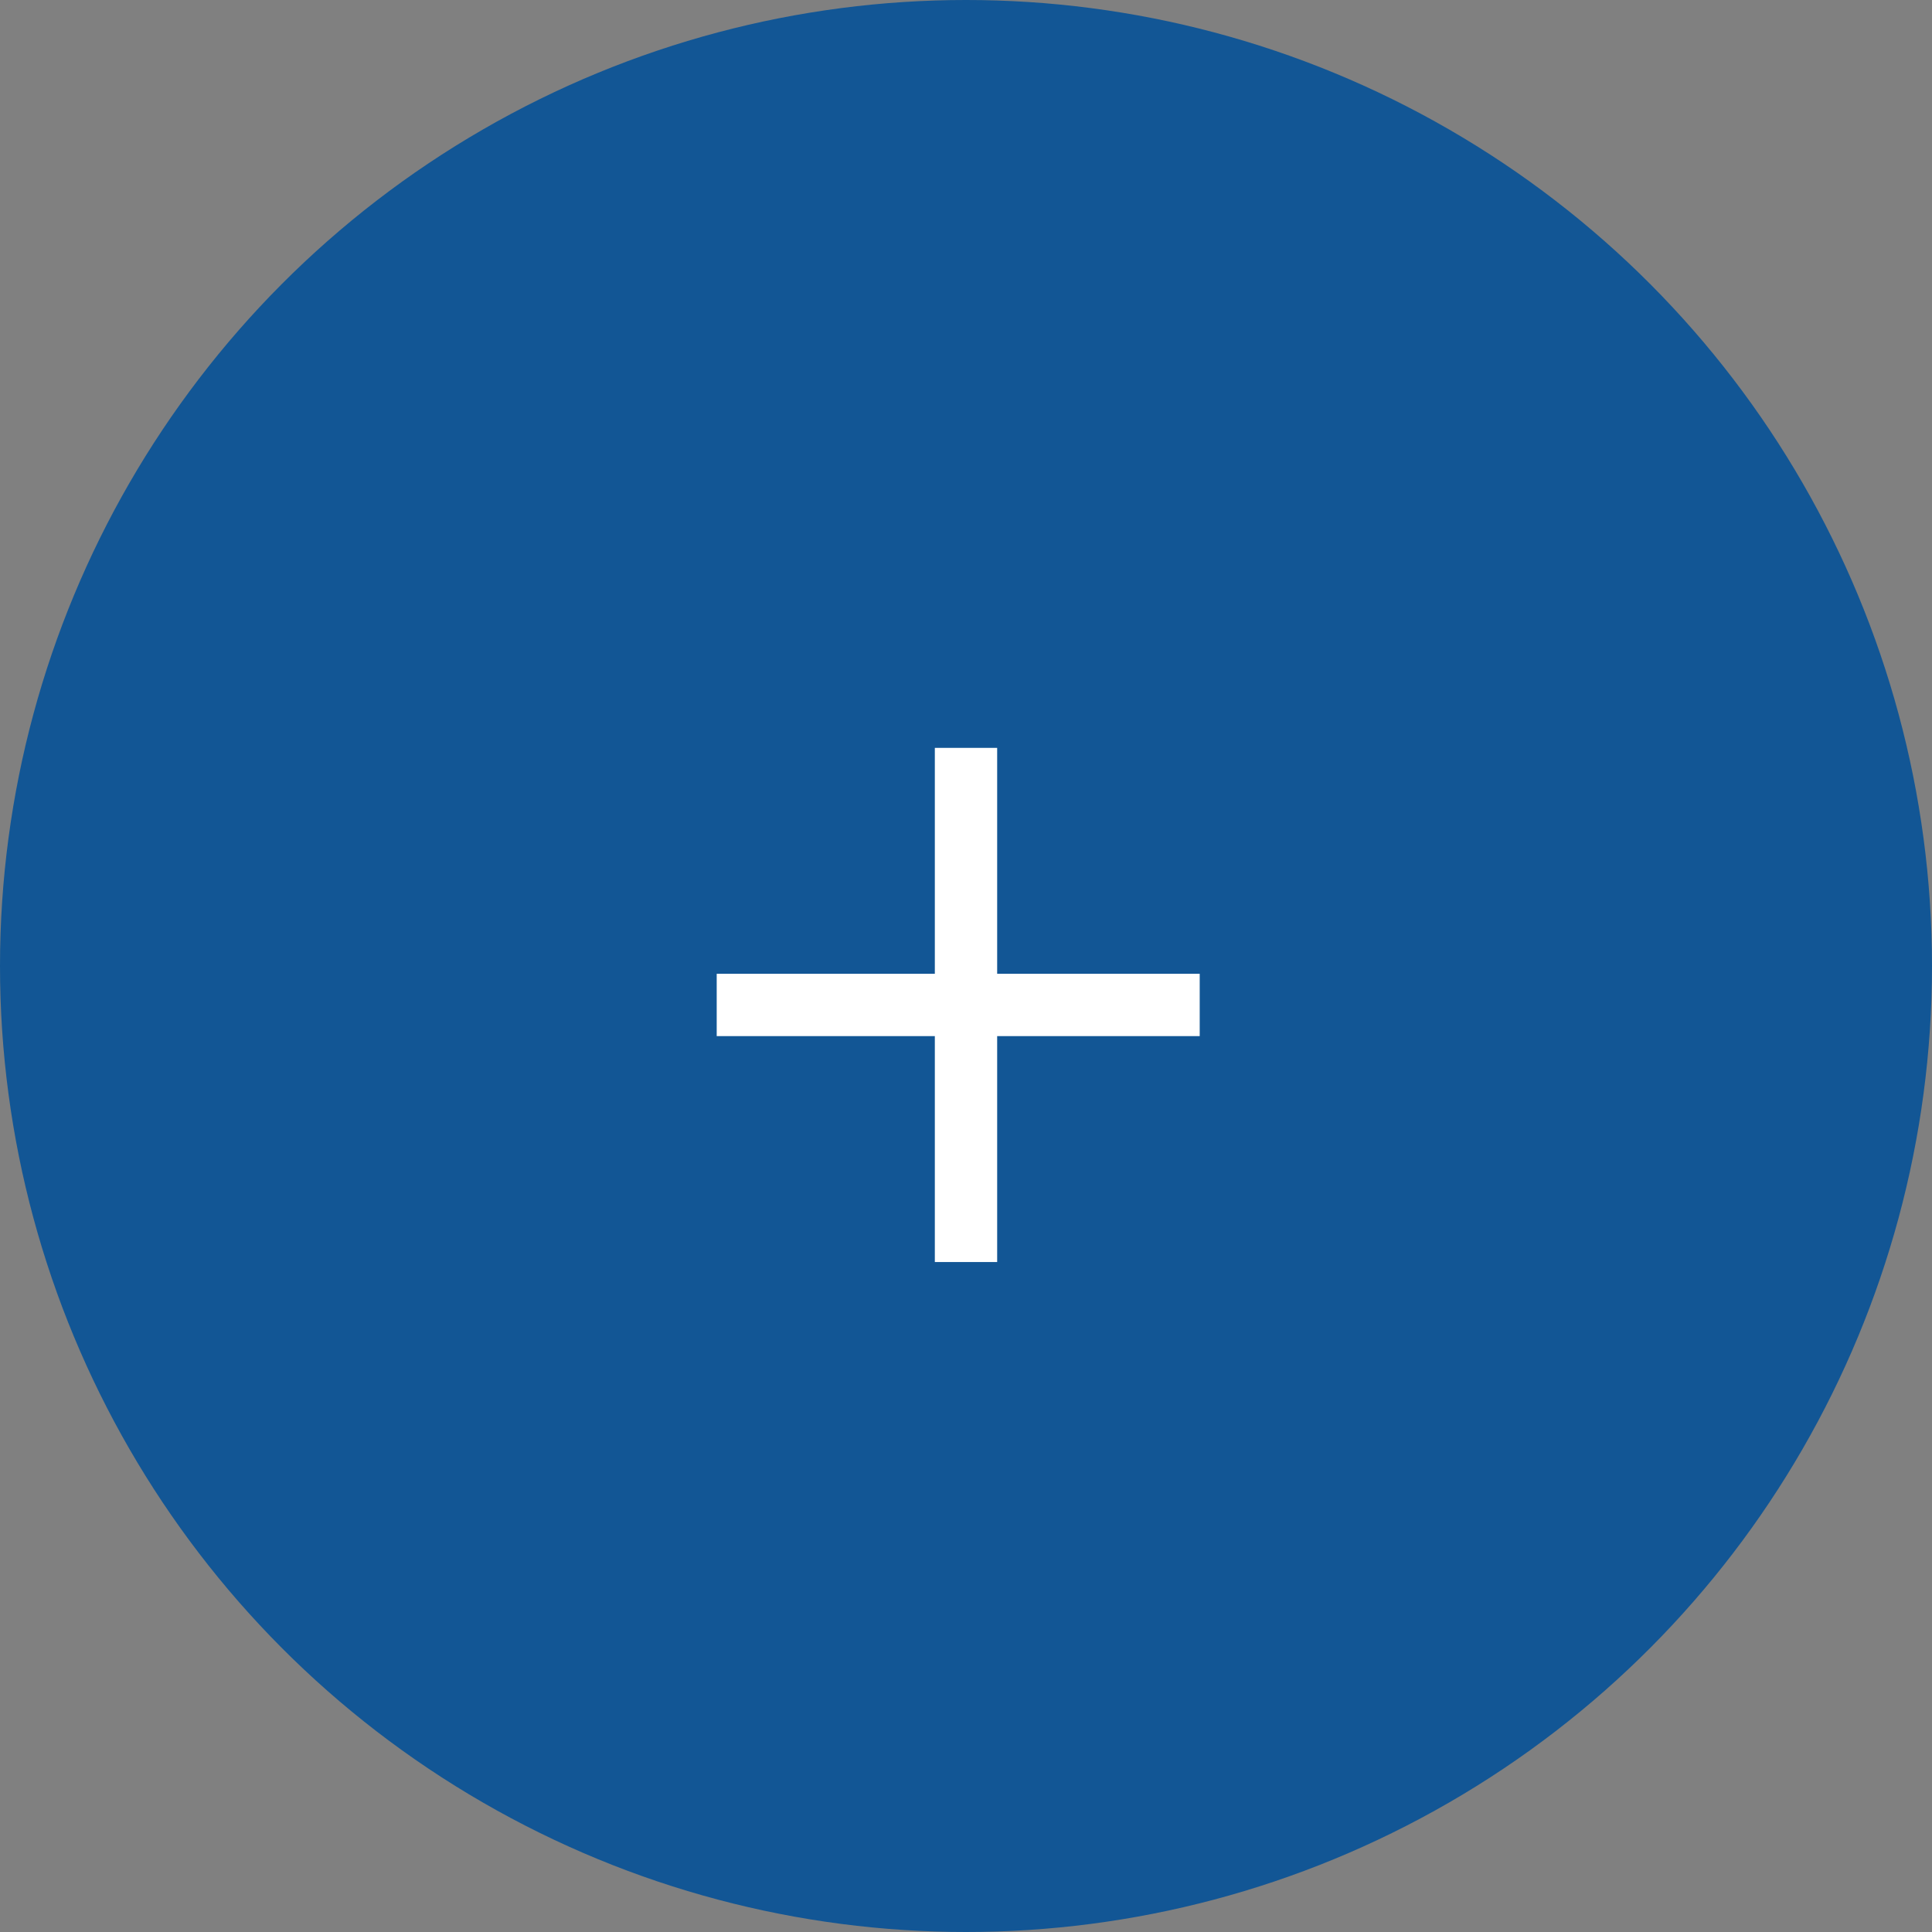 <?xml version="1.0" encoding="UTF-8"?> <svg xmlns="http://www.w3.org/2000/svg" width="62" height="62" viewBox="0 0 62 62" fill="none"><rect x="0" y="0" width="62" height="62" fill="#808080" stroke="none"/><circle cx="31" cy="31" r="31" fill="#125695"></circle><path d="M31 24V32.25M31 40.5V32.25M31 32.25H23H38.5" stroke="white" stroke-width="2"></path></svg> 